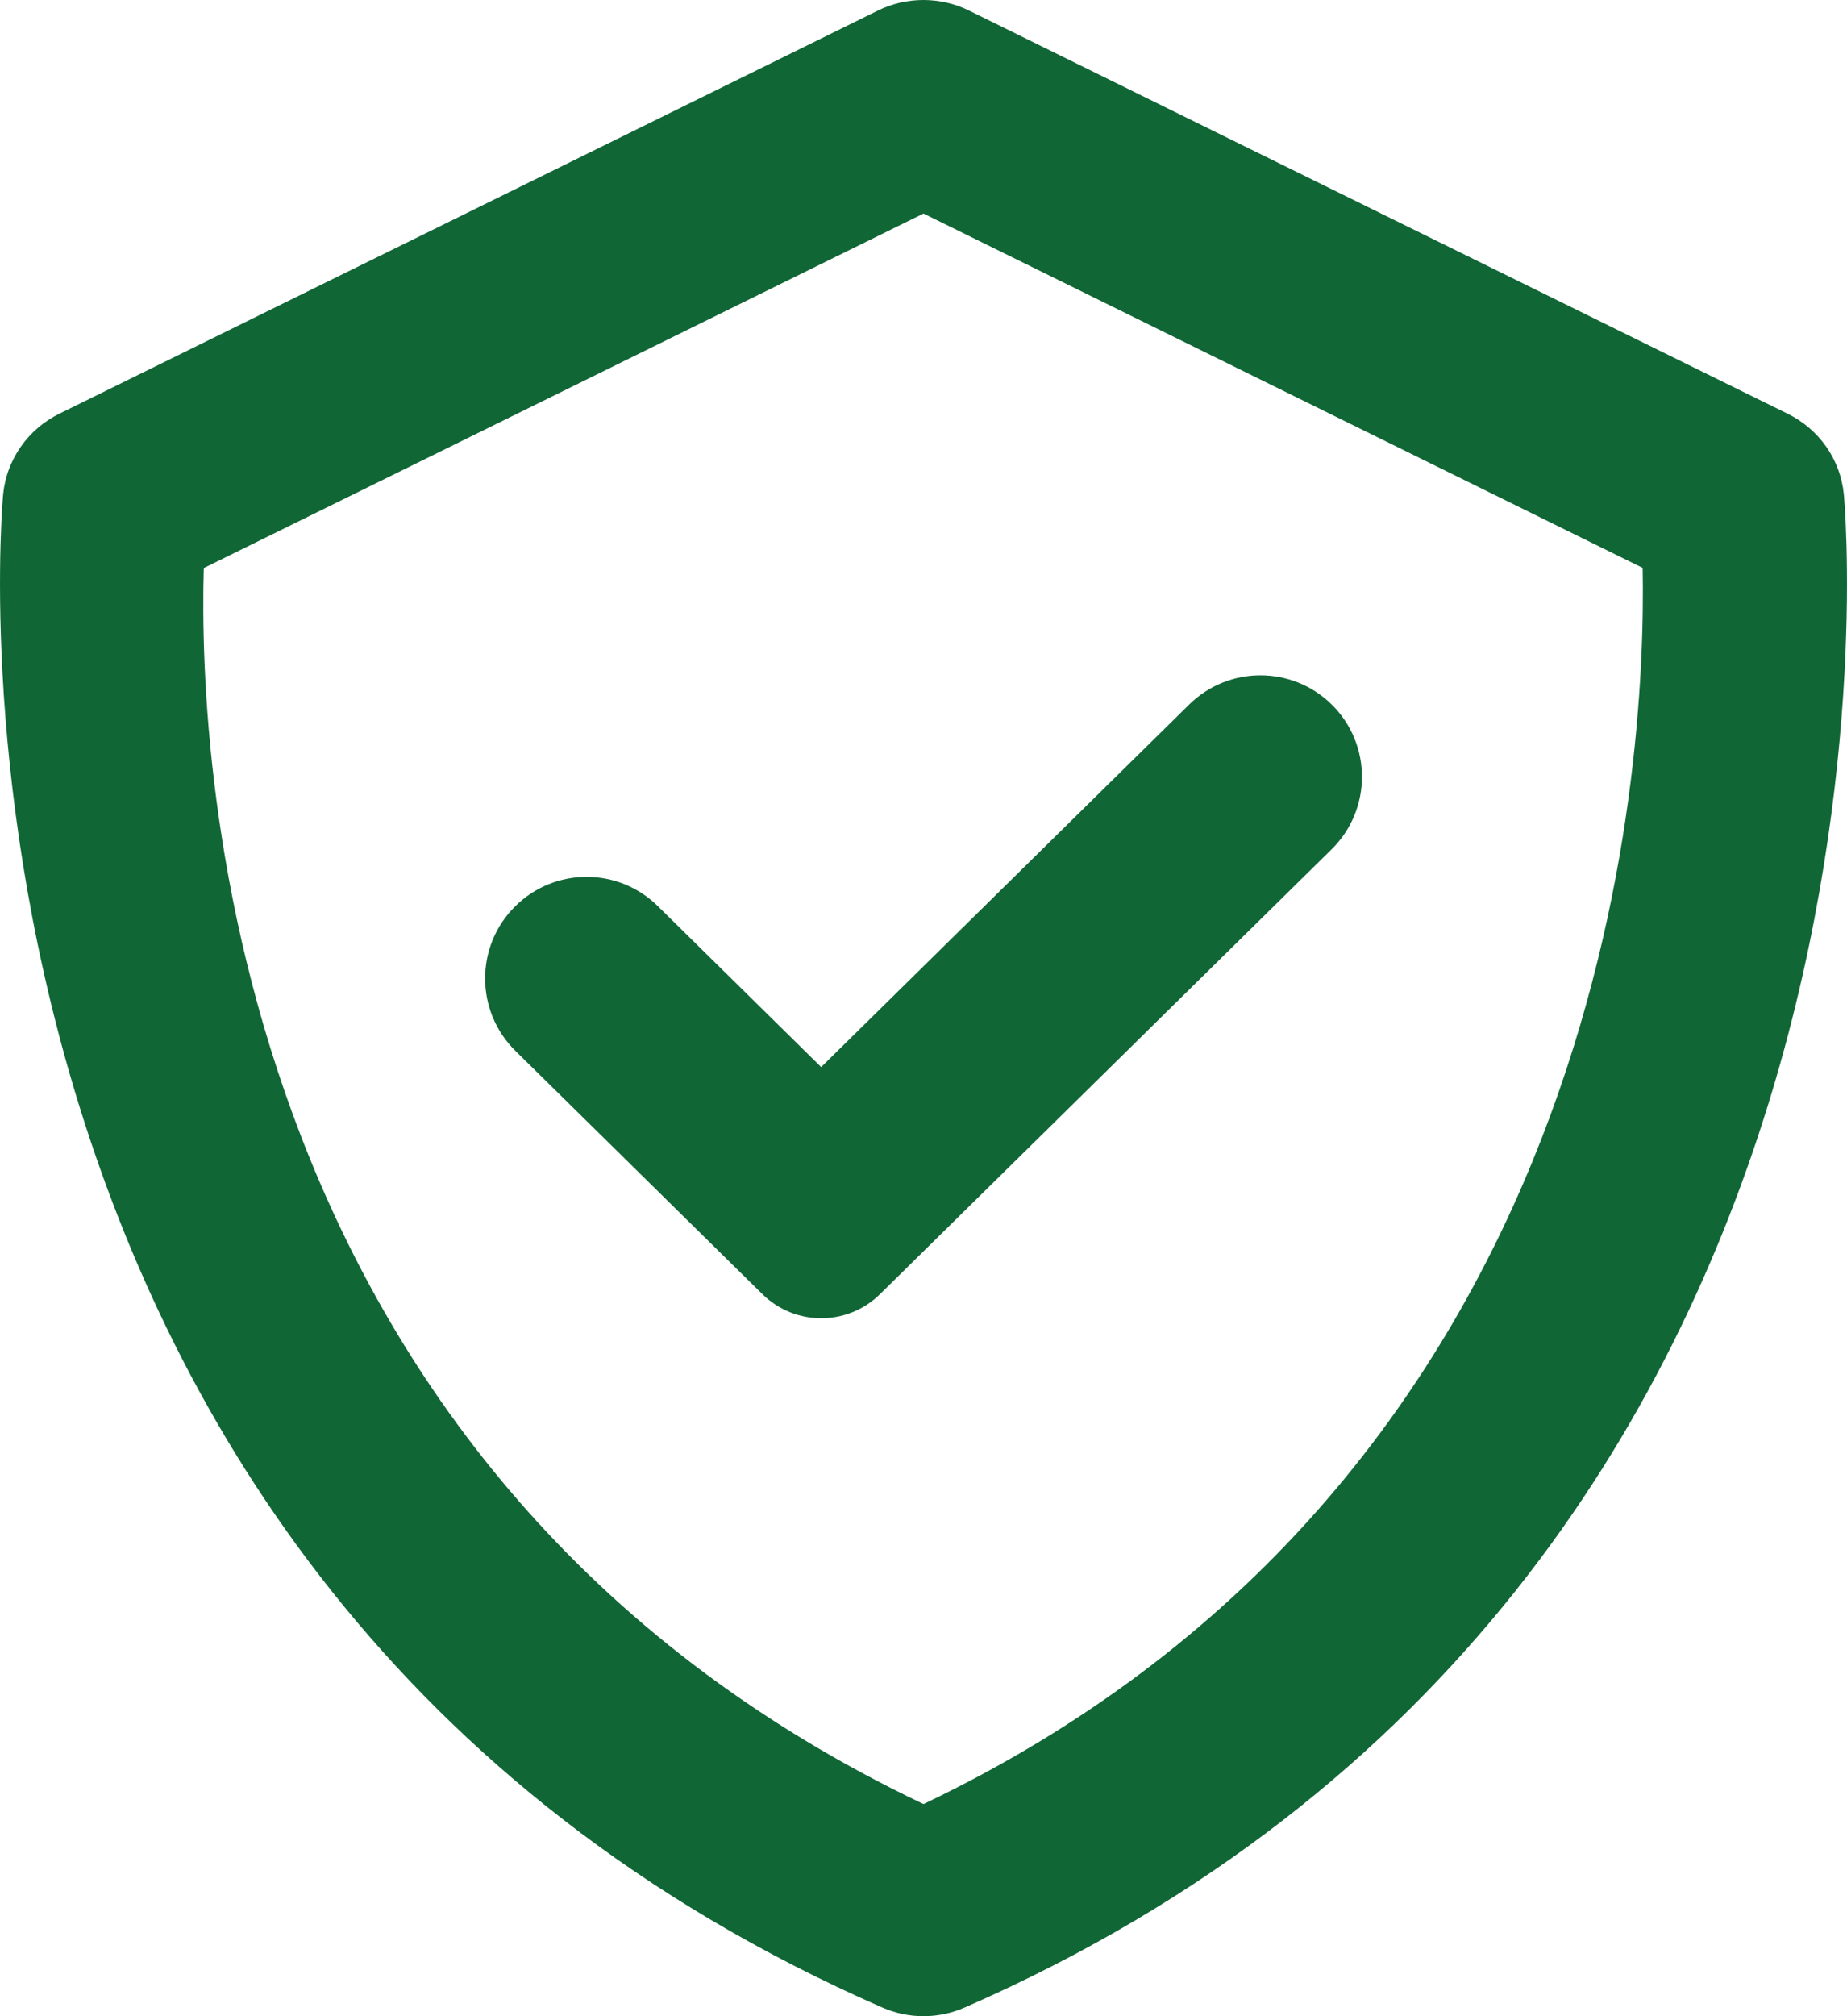 <svg width="22" height="24" viewBox="0 0 22 24" fill="none" xmlns="http://www.w3.org/2000/svg">
<path d="M21.962 5.88C21.942 5.679 21.87 5.485 21.753 5.318C21.637 5.152 21.479 5.017 21.295 4.926L11.545 0.127C11.376 0.043 11.189 0 10.999 0C10.81 0 10.623 0.043 10.454 0.127L0.704 4.926C0.521 5.017 0.363 5.152 0.247 5.319C0.13 5.486 0.058 5.679 0.038 5.88C0.024 6.009 -1.134 18.799 10.505 23.895C10.661 23.964 10.829 24 11 24C11.171 24 11.339 23.964 11.495 23.895C23.134 18.799 21.976 6.01 21.962 5.88ZM11 21.475C2.75 17.549 2.36 9.17 2.427 6.762L11 2.542L19.566 6.76C19.611 9.146 19.167 17.58 11 21.475Z" fill="#116636"/>
<path d="M9.781 12.702L7.835 10.786C7.364 10.322 6.609 10.322 6.139 10.786V10.786C5.658 11.259 5.658 12.035 6.139 12.509L9.08 15.404C9.469 15.788 10.094 15.788 10.483 15.404L15.862 10.109C16.343 9.635 16.343 8.859 15.862 8.386V8.386C15.391 7.923 14.636 7.923 14.165 8.386L9.781 12.702Z" fill="#116636"/>
</svg>
